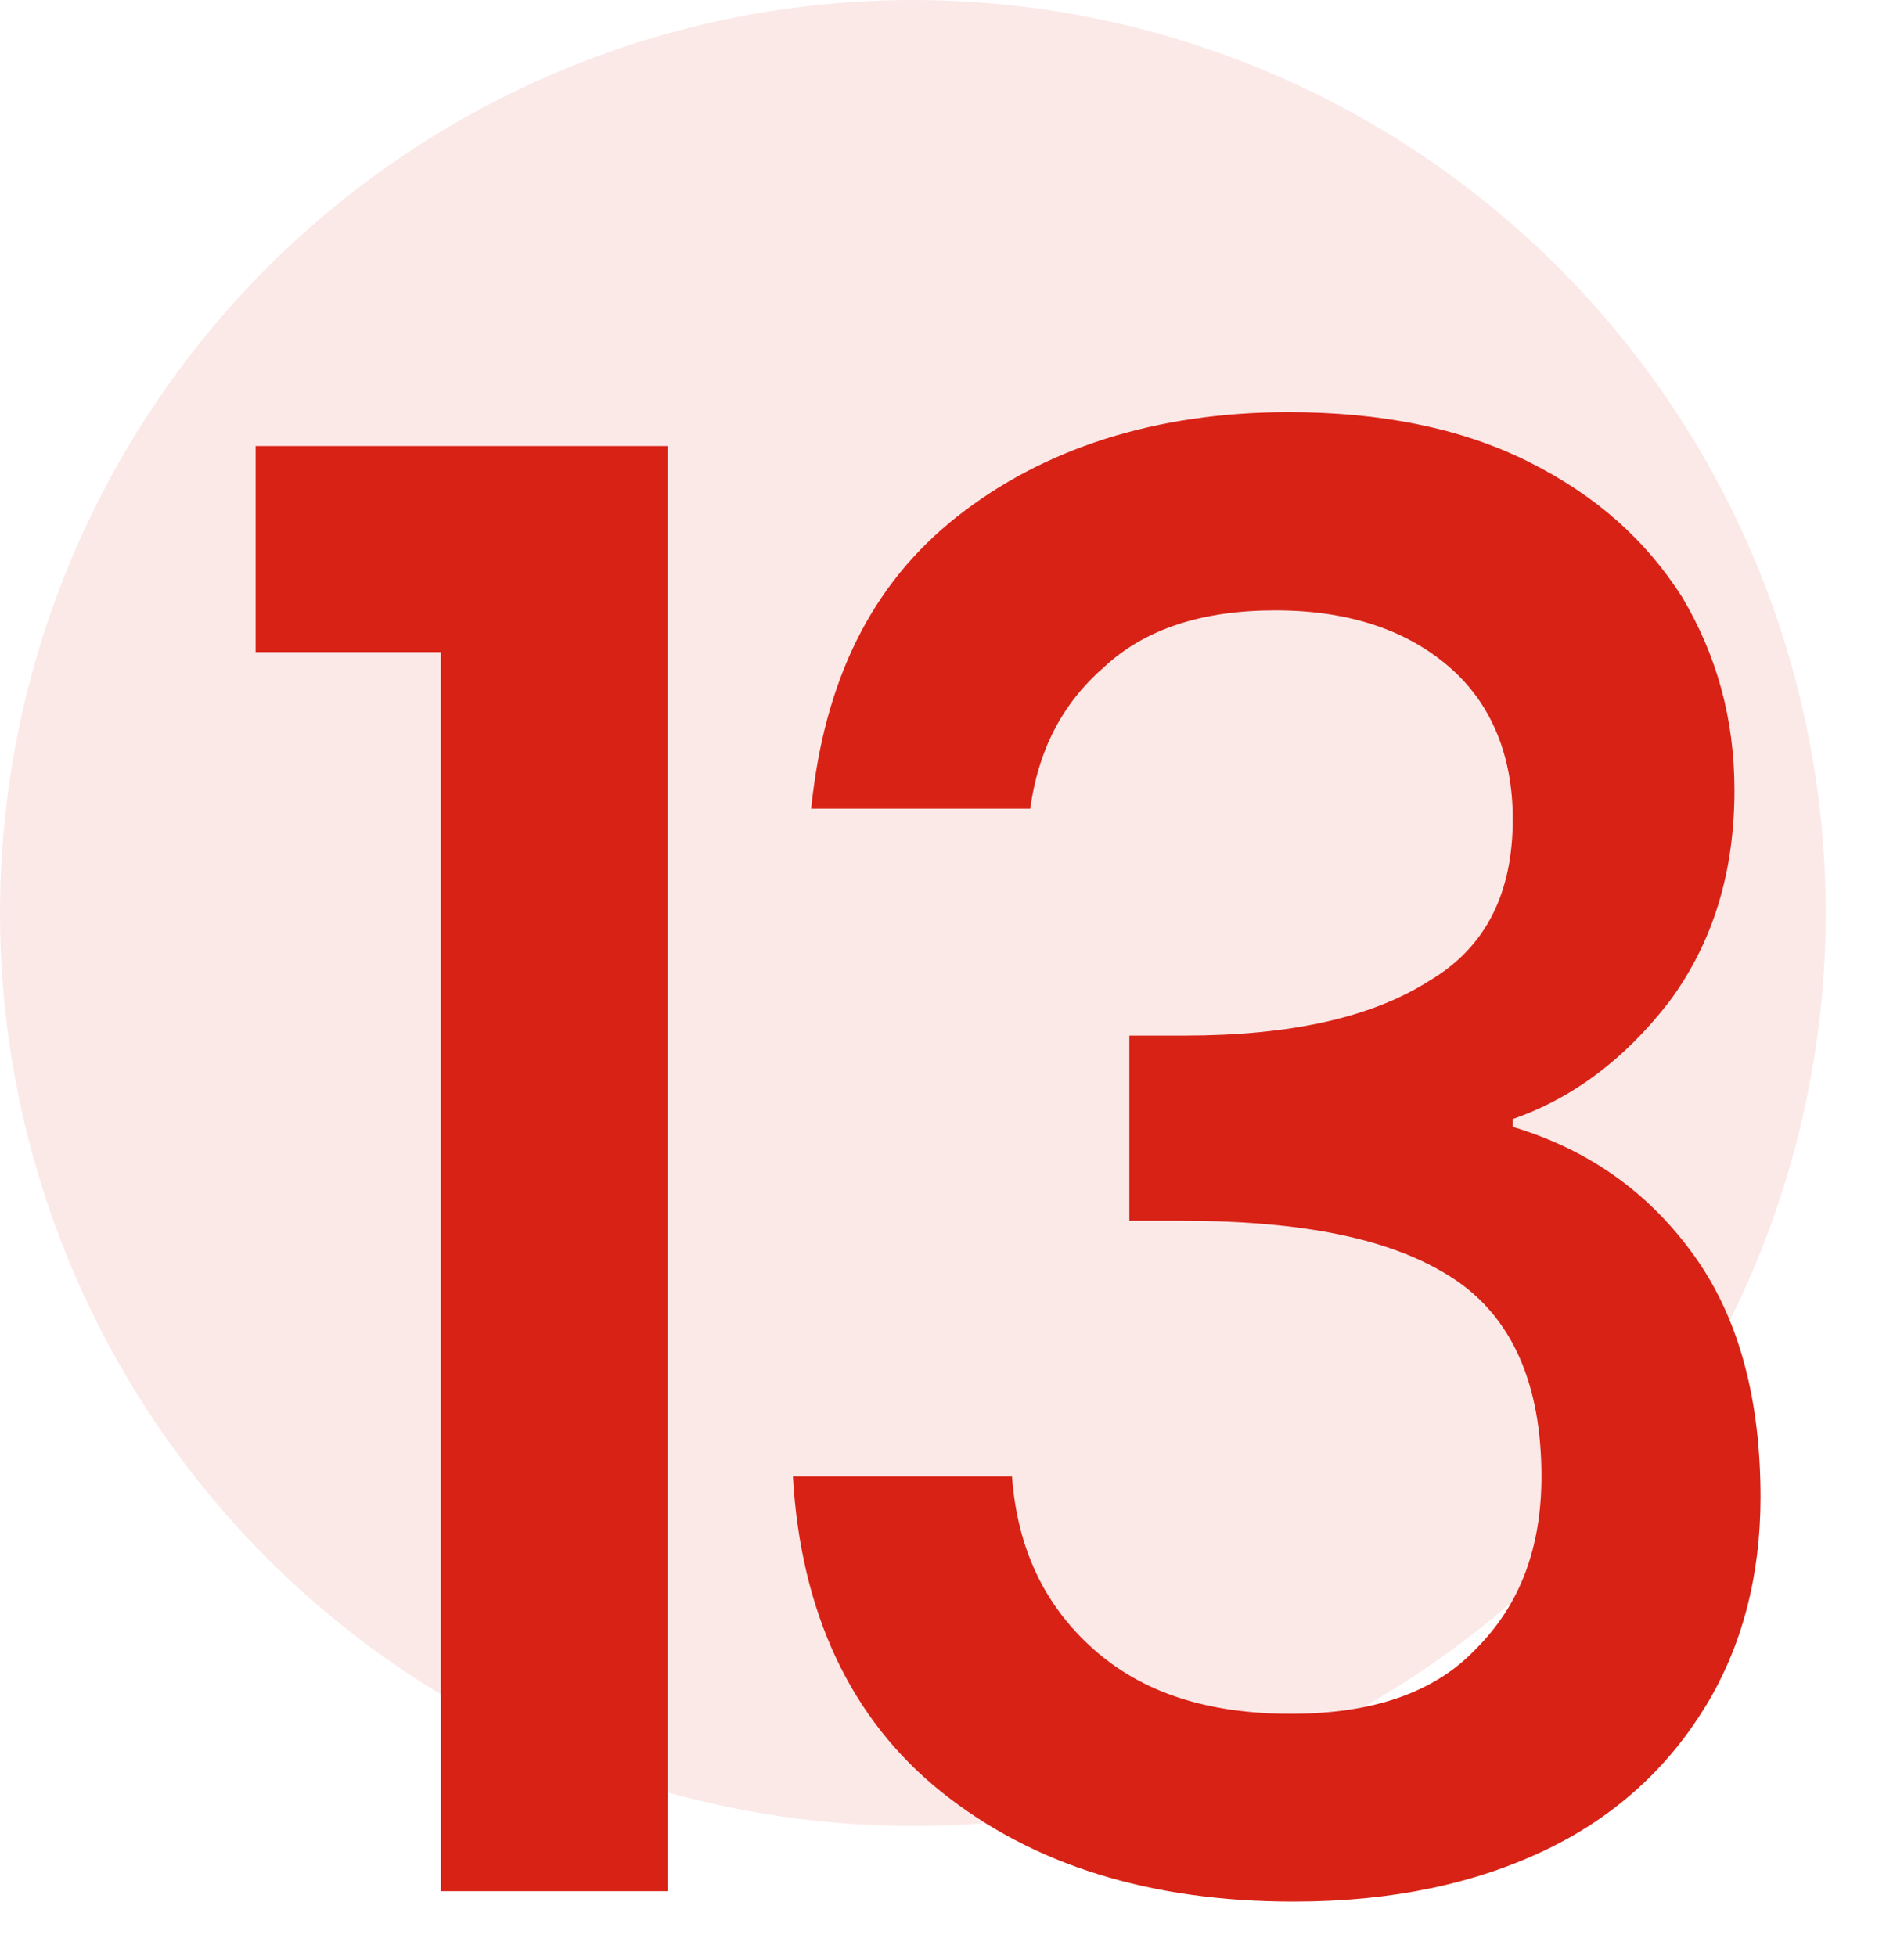 <?xml version="1.0" encoding="utf-8"?>
<svg version="1.1" id="Layer_1" xmlns="http://www.w3.org/2000/svg" xmlns:xlink="http://www.w3.org/1999/xlink" x="0px" y="0px"
	 viewBox="0 0 73 75" style="enable-background:new 0 0 73 75;" xml:space="preserve">
<style type="text/css">
	.st0{opacity:0.1;fill:#D82216;enable-background:new    ;}
	.st1{fill:none;}
	.st2{fill:#D82216;}
</style>
<circle class="st0" cx="35" cy="35" r="35"/>
<g>
	<rect x="-10.6" y="16.3" class="st1" width="82.6" height="67.5"/>
	<path class="st2" d="M9.8,25v-7.9h15.8v55.4h-8.7V25H9.8z"/>
	<path class="st2" d="M36.7,19.8c3.3-2.6,7.6-4,12.7-4c3.5,0,6.6,0.6,9.2,1.9c2.6,1.3,4.5,3,5.9,5.2c1.3,2.2,2,4.6,2,7.4
		c0,3.1-0.8,5.8-2.5,8.1c-1.7,2.2-3.7,3.7-6,4.5v0.3c3,0.9,5.3,2.6,7,5c1.7,2.4,2.5,5.5,2.5,9.2c0,3-0.7,5.7-2.1,8
		c-1.4,2.3-3.4,4.2-6.1,5.5c-2.7,1.3-5.9,2-9.7,2c-5.5,0-10-1.4-13.5-4.2c-3.5-2.8-5.4-6.9-5.7-12.1h8.4c0.2,2.7,1.2,4.9,3.1,6.6
		c1.9,1.7,4.4,2.5,7.6,2.5c3.1,0,5.5-0.8,7.1-2.5c1.7-1.7,2.5-3.9,2.5-6.6c0-3.5-1.1-6.1-3.4-7.6c-2.3-1.5-5.7-2.2-10.4-2.2h-2v-7.1
		h2.1c4.1,0,7.2-0.7,9.4-2.1c2.2-1.3,3.2-3.4,3.2-6.2c0-2.4-0.8-4.4-2.4-5.8c-1.6-1.4-3.8-2.2-6.7-2.2c-2.8,0-5,0.7-6.6,2.2
		c-1.6,1.4-2.5,3.2-2.8,5.4h-8.4C31.6,26.1,33.4,22.4,36.7,19.8z"/>
</g>
</svg>
